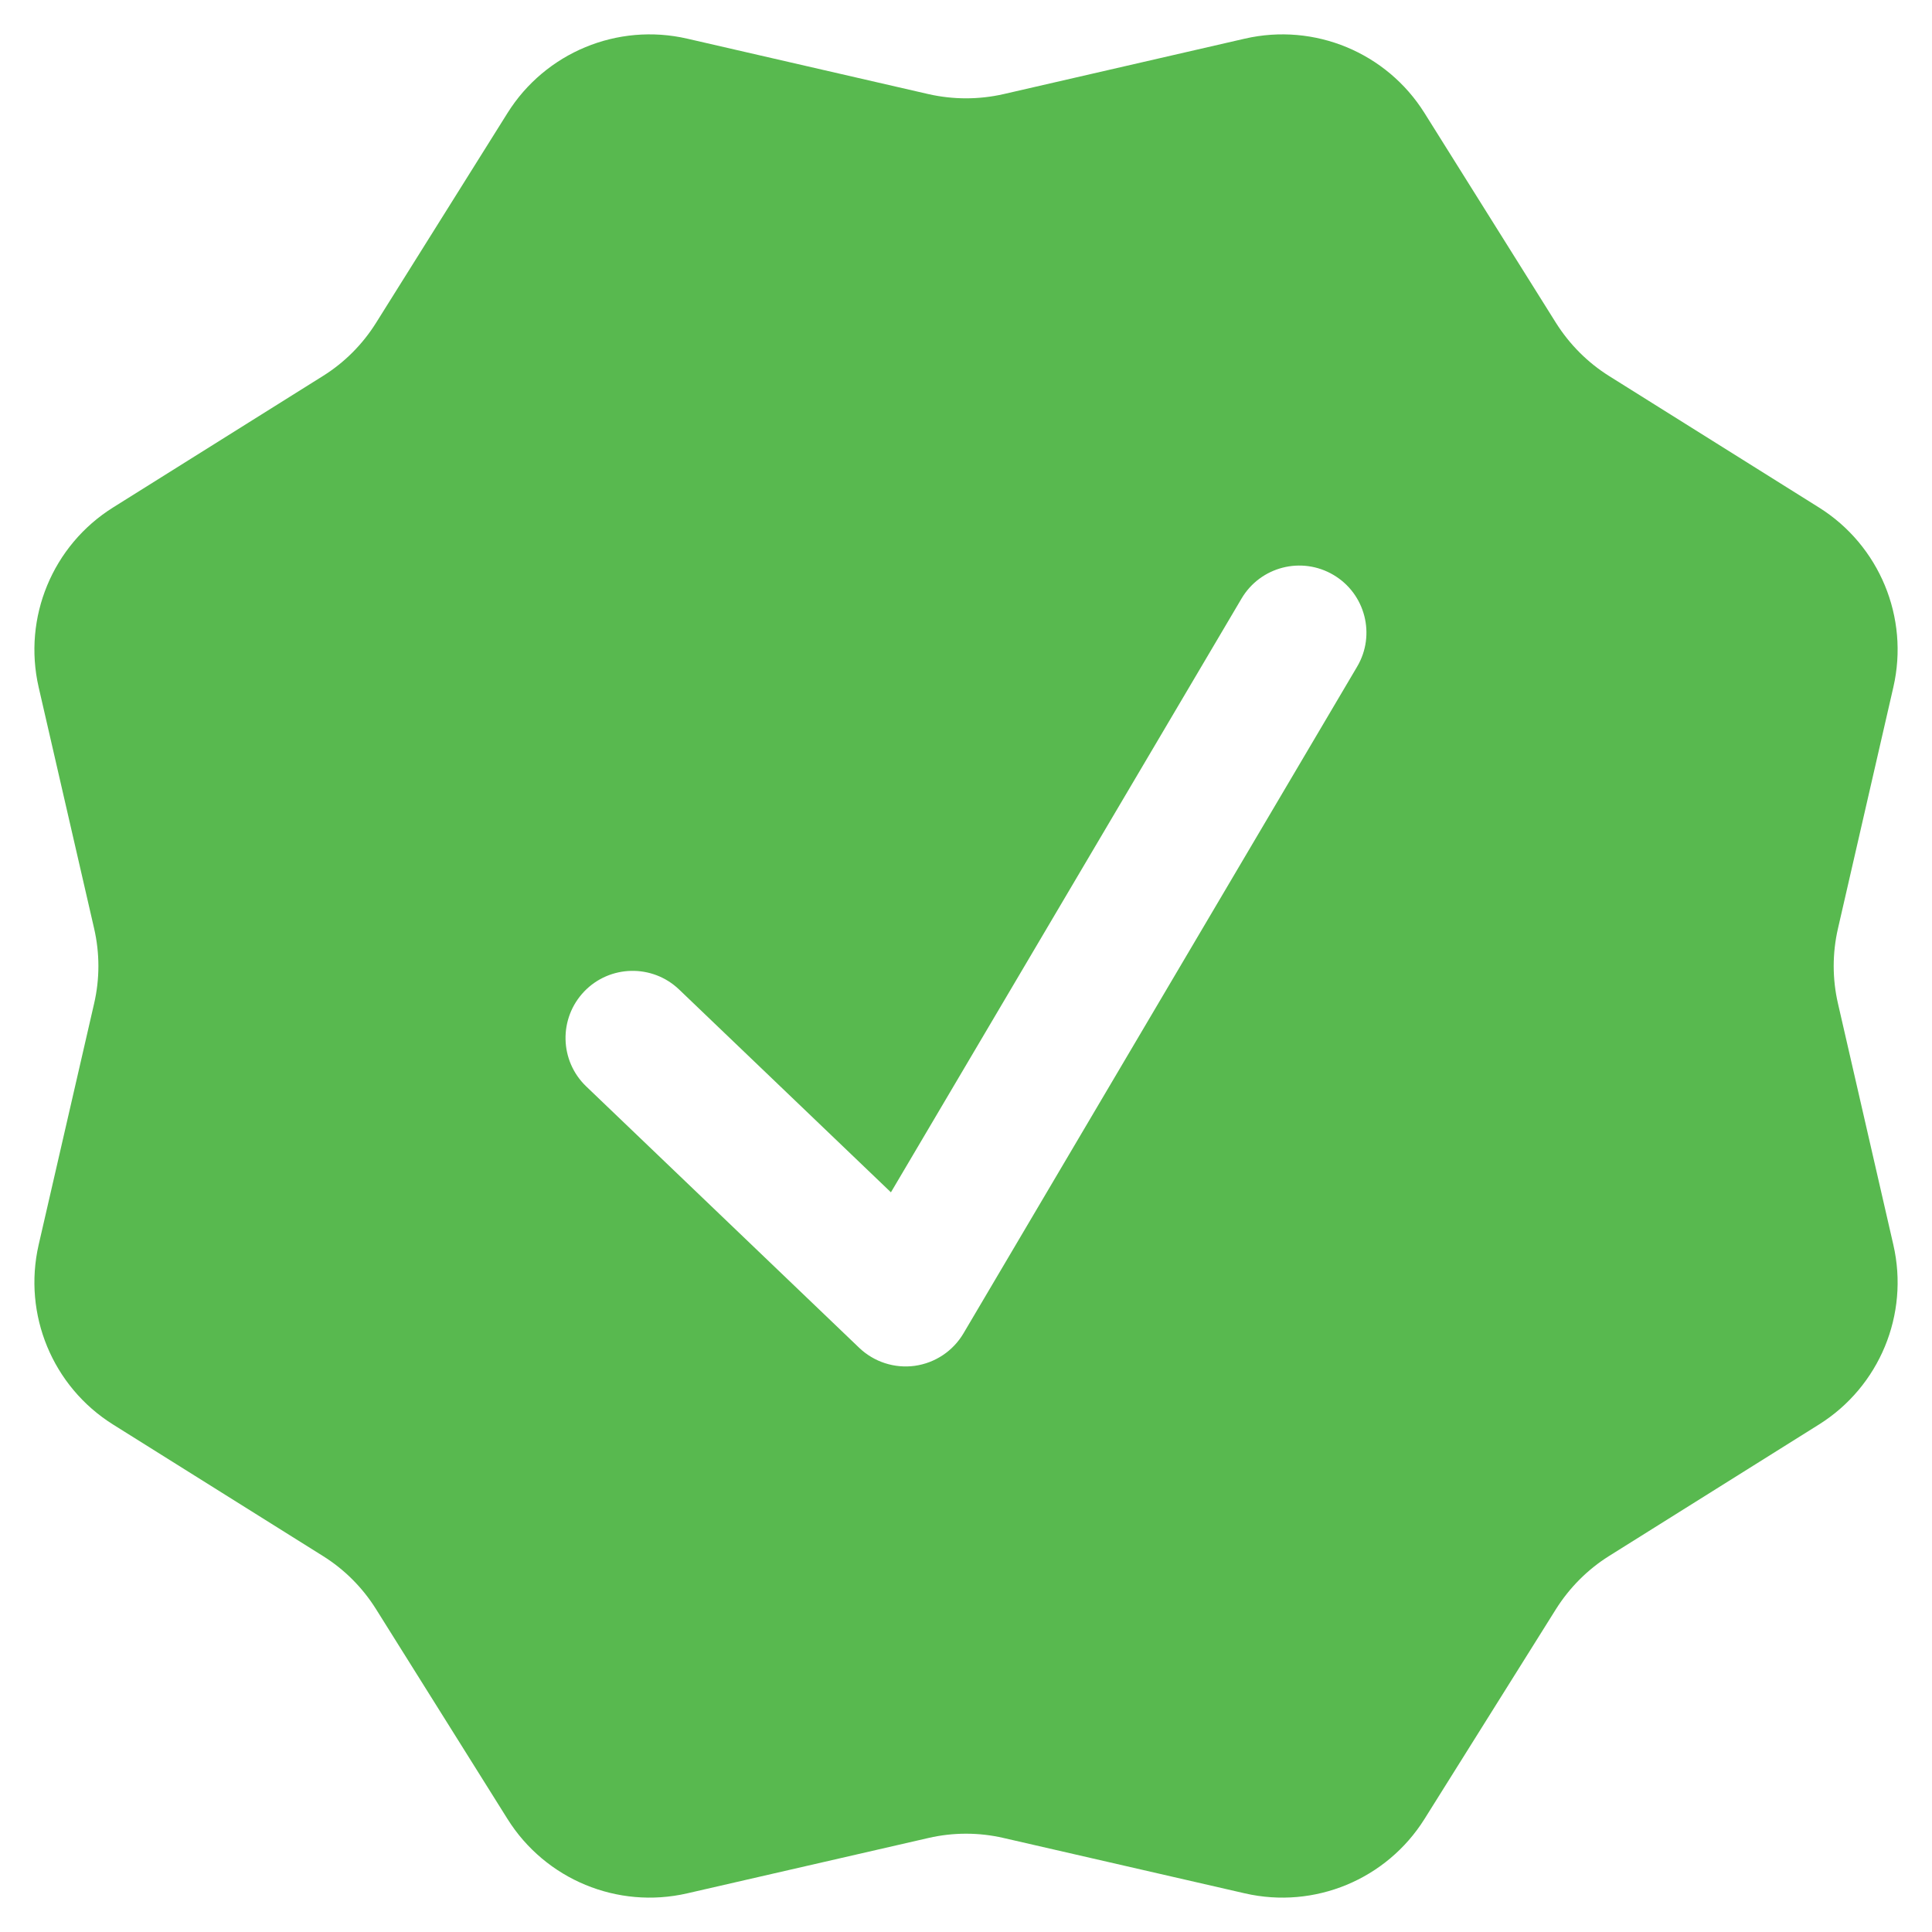 <svg width="21" height="21" viewBox="0 0 21 21" fill="none" xmlns="http://www.w3.org/2000/svg">
<path fill-rule="evenodd" clip-rule="evenodd" d="M15.484 1.229C15.072 0.571 14.288 0.246 13.531 0.42L10.908 1.023C10.64 1.084 10.361 1.084 10.092 1.023L7.469 0.42C6.712 0.246 5.928 0.571 5.516 1.229L4.087 3.51C3.941 3.743 3.744 3.941 3.51 4.087L1.229 5.516C0.571 5.928 0.247 6.712 0.42 7.469L1.023 10.092C1.085 10.361 1.085 10.64 1.023 10.908L0.42 13.531C0.247 14.288 0.571 15.072 1.229 15.484L3.51 16.913C3.744 17.059 3.941 17.257 4.087 17.49L5.516 19.771C5.928 20.429 6.712 20.754 7.469 20.58L10.092 19.978C10.361 19.916 10.64 19.916 10.908 19.978L13.531 20.58C14.288 20.754 15.072 20.429 15.484 19.771L16.913 17.49C17.06 17.257 17.257 17.059 17.49 16.913L19.771 15.484C20.429 15.072 20.754 14.288 20.58 13.531L19.978 10.908C19.916 10.64 19.916 10.361 19.978 10.092L20.58 7.469C20.754 6.712 20.429 5.928 19.771 5.516L17.49 4.087C17.257 3.941 17.06 3.743 16.913 3.51L15.484 1.229ZM14.751 7.247C14.956 6.901 14.841 6.454 14.494 6.249C14.147 6.044 13.7 6.159 13.495 6.506L9.684 12.96L7.381 10.755C7.09 10.477 6.628 10.487 6.35 10.777C6.071 11.069 6.081 11.53 6.372 11.809L9.339 14.65C9.5 14.804 9.723 14.876 9.943 14.846C10.164 14.815 10.358 14.686 10.472 14.494L14.751 7.247Z" fill="#58B94F"/>
</svg>
